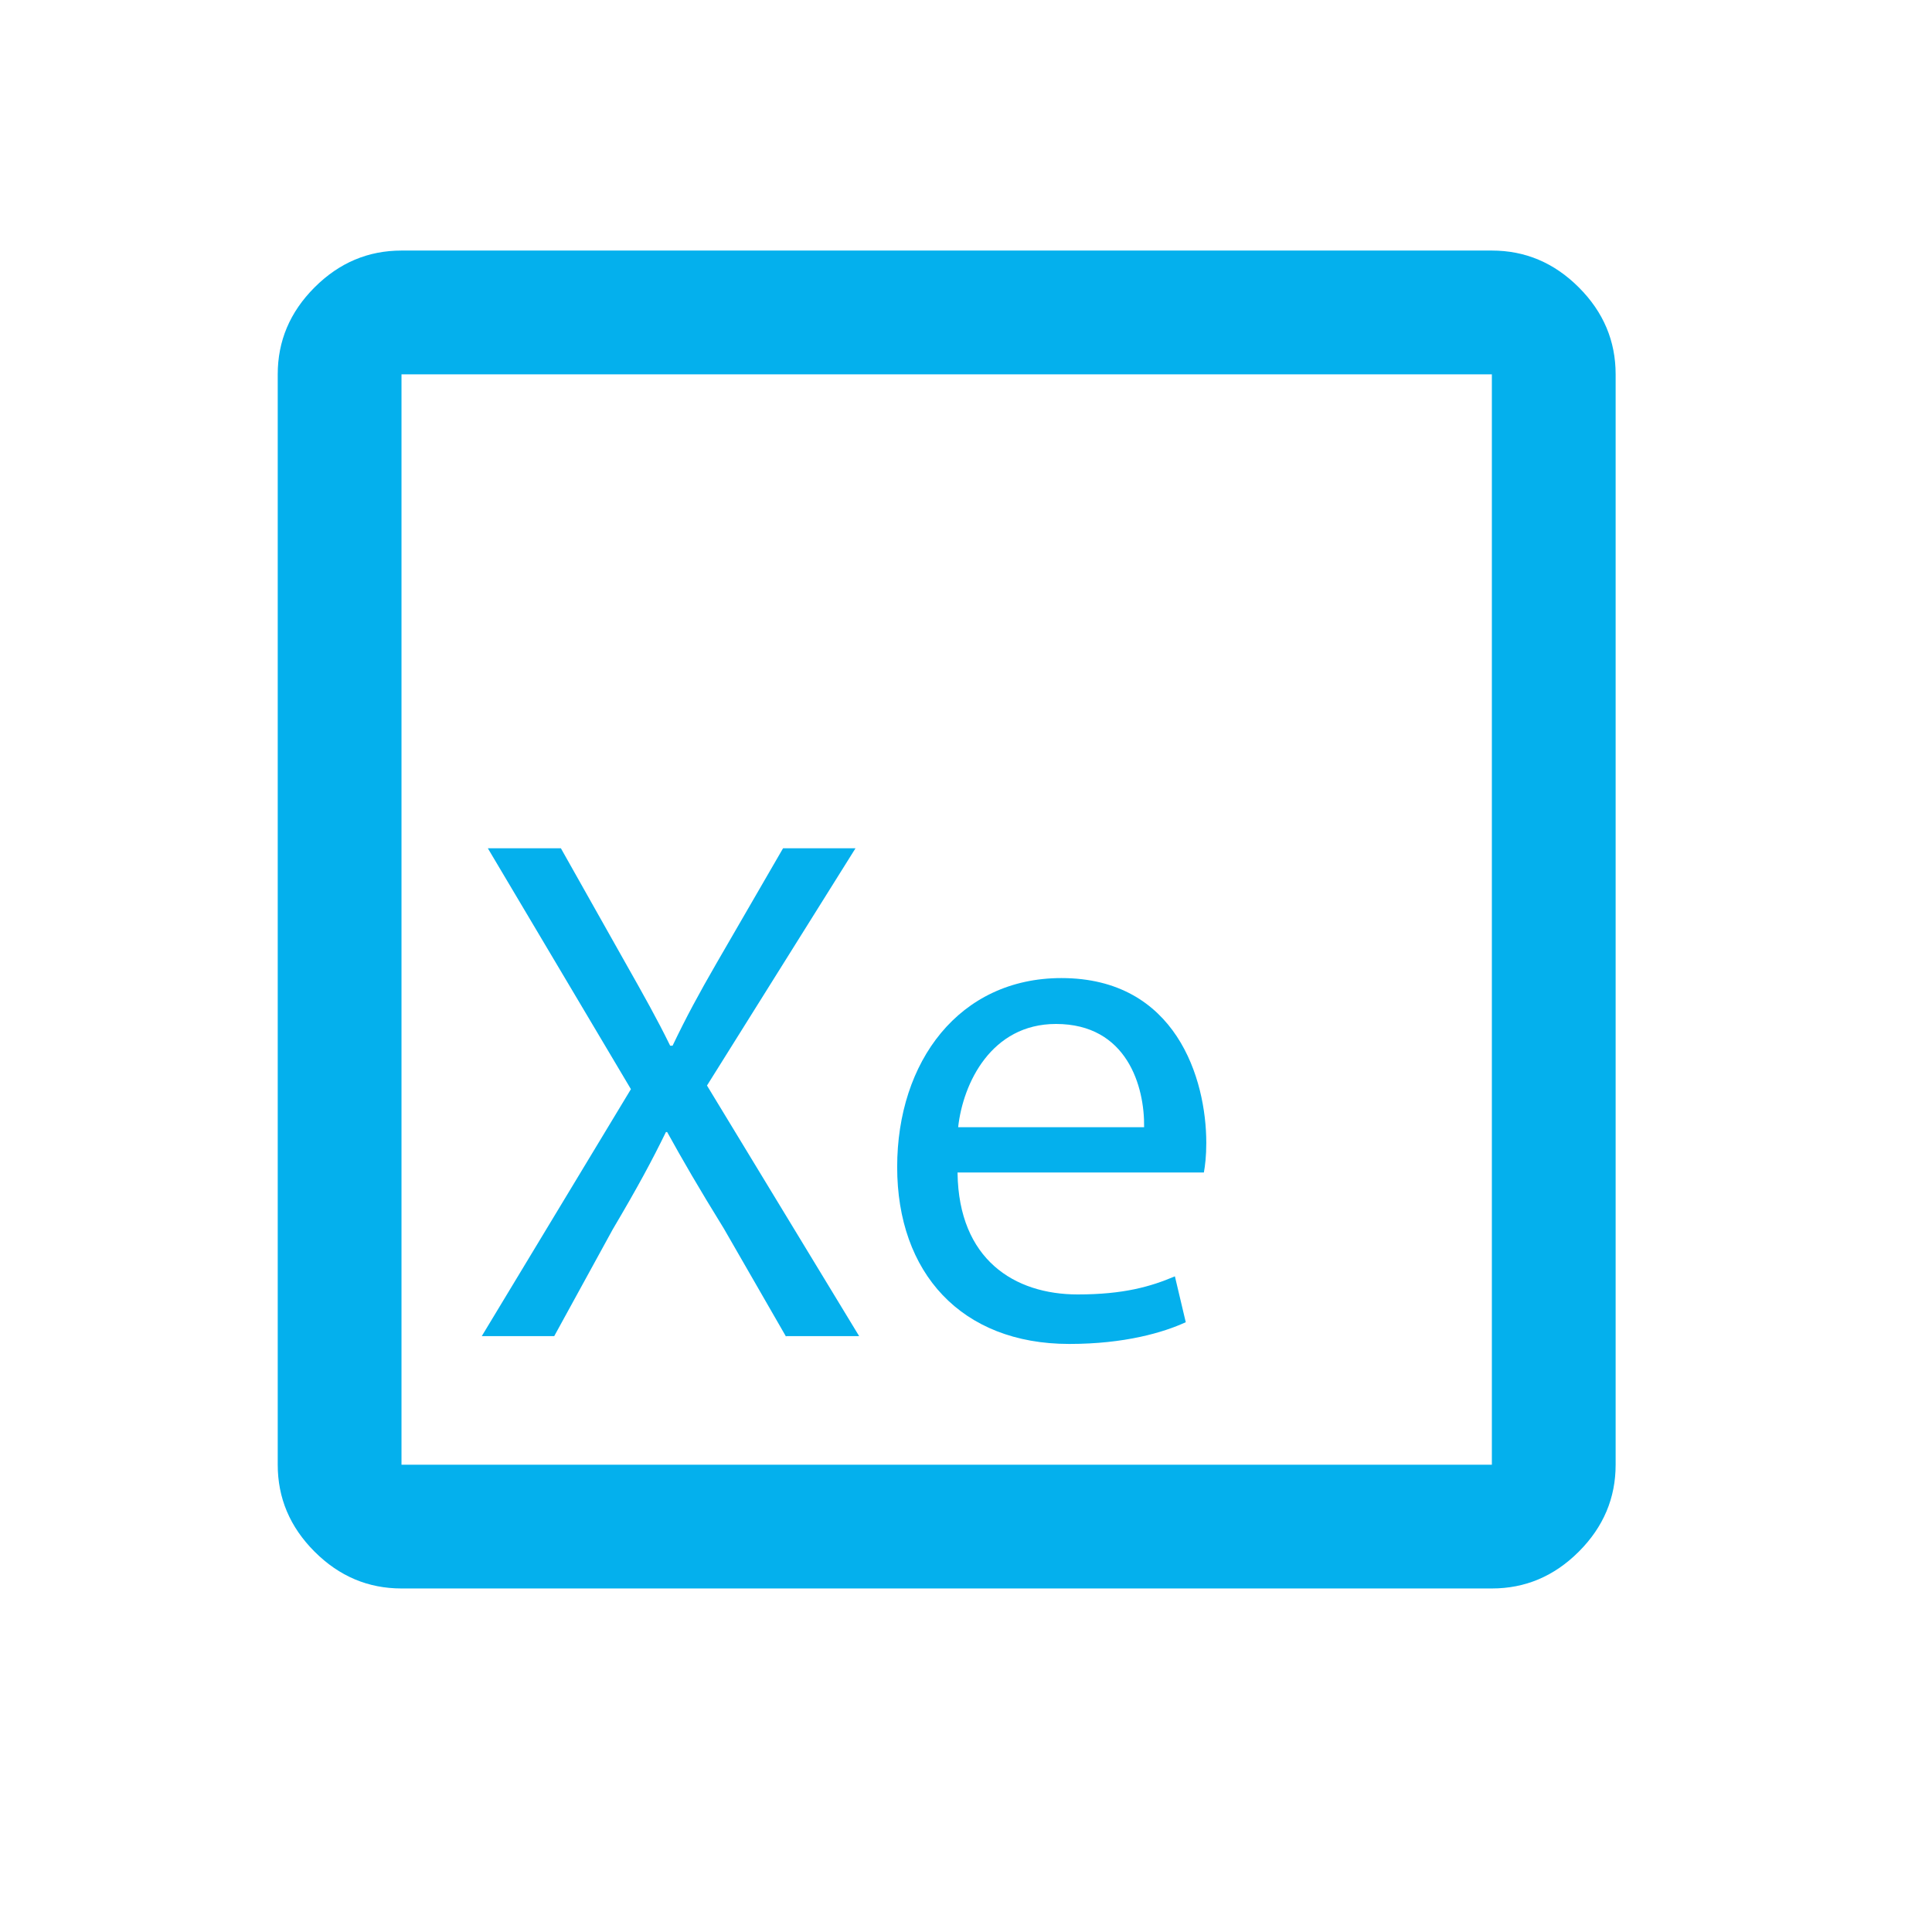 <?xml version="1.0" encoding="UTF-8"?>
<svg xmlns="http://www.w3.org/2000/svg" xmlns:xlink="http://www.w3.org/1999/xlink" viewBox="0 0 32 32">
  <defs>
    <style>
      .cls-1 {
        fill: none;
      }

      .cls-1, .cls-2 {
        stroke-width: 0px;
      }

      .cls-2 {
        fill: #04b0ed;
      }
    </style>
    <symbol id="material_system_icon_border" viewBox="0 0 48 48">
      <rect class="cls-1" width="48" height="48"/>
    </symbol>
  </defs>
  <g id="border">
    <use width="48" height="48" transform="translate(0 0) scale(.67)" xlink:href="#material_system_icon_border"/>
  </g>
  <g id="Icon">
    <path class="cls-2" d="m6.65,26.31c-.55,0-1.03-.2-1.44-.61s-.61-.89-.61-1.44V6.2c0-.55.2-1.03.61-1.44.41-.41.89-.61,1.44-.61h18.06c.55,0,1.03.2,1.44.61.41.41.61.89.61,1.44v18.06c0,.55-.2,1.03-.61,1.44s-.89.61-1.44.61H6.65Zm0-2.05h18.06V6.2H6.65v18.06Zm0-18.06v18.06V6.2Z"/>
    <g>
      <path class="cls-2" d="m13.02,22.14l-1.03-1.79c-.42-.68-.68-1.13-.94-1.6h-.02c-.23.47-.46.9-.88,1.61l-.97,1.77h-1.2l2.47-4.09-2.37-3.99h1.21l1.07,1.9c.3.53.53.94.74,1.37h.04c.23-.48.43-.85.73-1.37l1.1-1.9h1.2l-2.46,3.93,2.52,4.15h-1.21Z"/>
      <path class="cls-2" d="m15.86,19.43c.02,1.43.94,2.01,1.99,2.01.76,0,1.21-.13,1.61-.3l.18.76c-.37.17-1.01.36-1.93.36-1.79,0-2.85-1.18-2.85-2.93s1.03-3.13,2.72-3.13c1.9,0,2.4,1.67,2.4,2.73,0,.22-.02.38-.04.49h-4.08Zm3.09-.76c.01-.67-.28-1.71-1.46-1.71-1.07,0-1.54.98-1.62,1.71h3.08Z"/>
    </g>
  </g>
  <g id="Transparent">
    <rect class="cls-1" x="0" y="0" width="32" height="32"/>
  </g>
</svg>